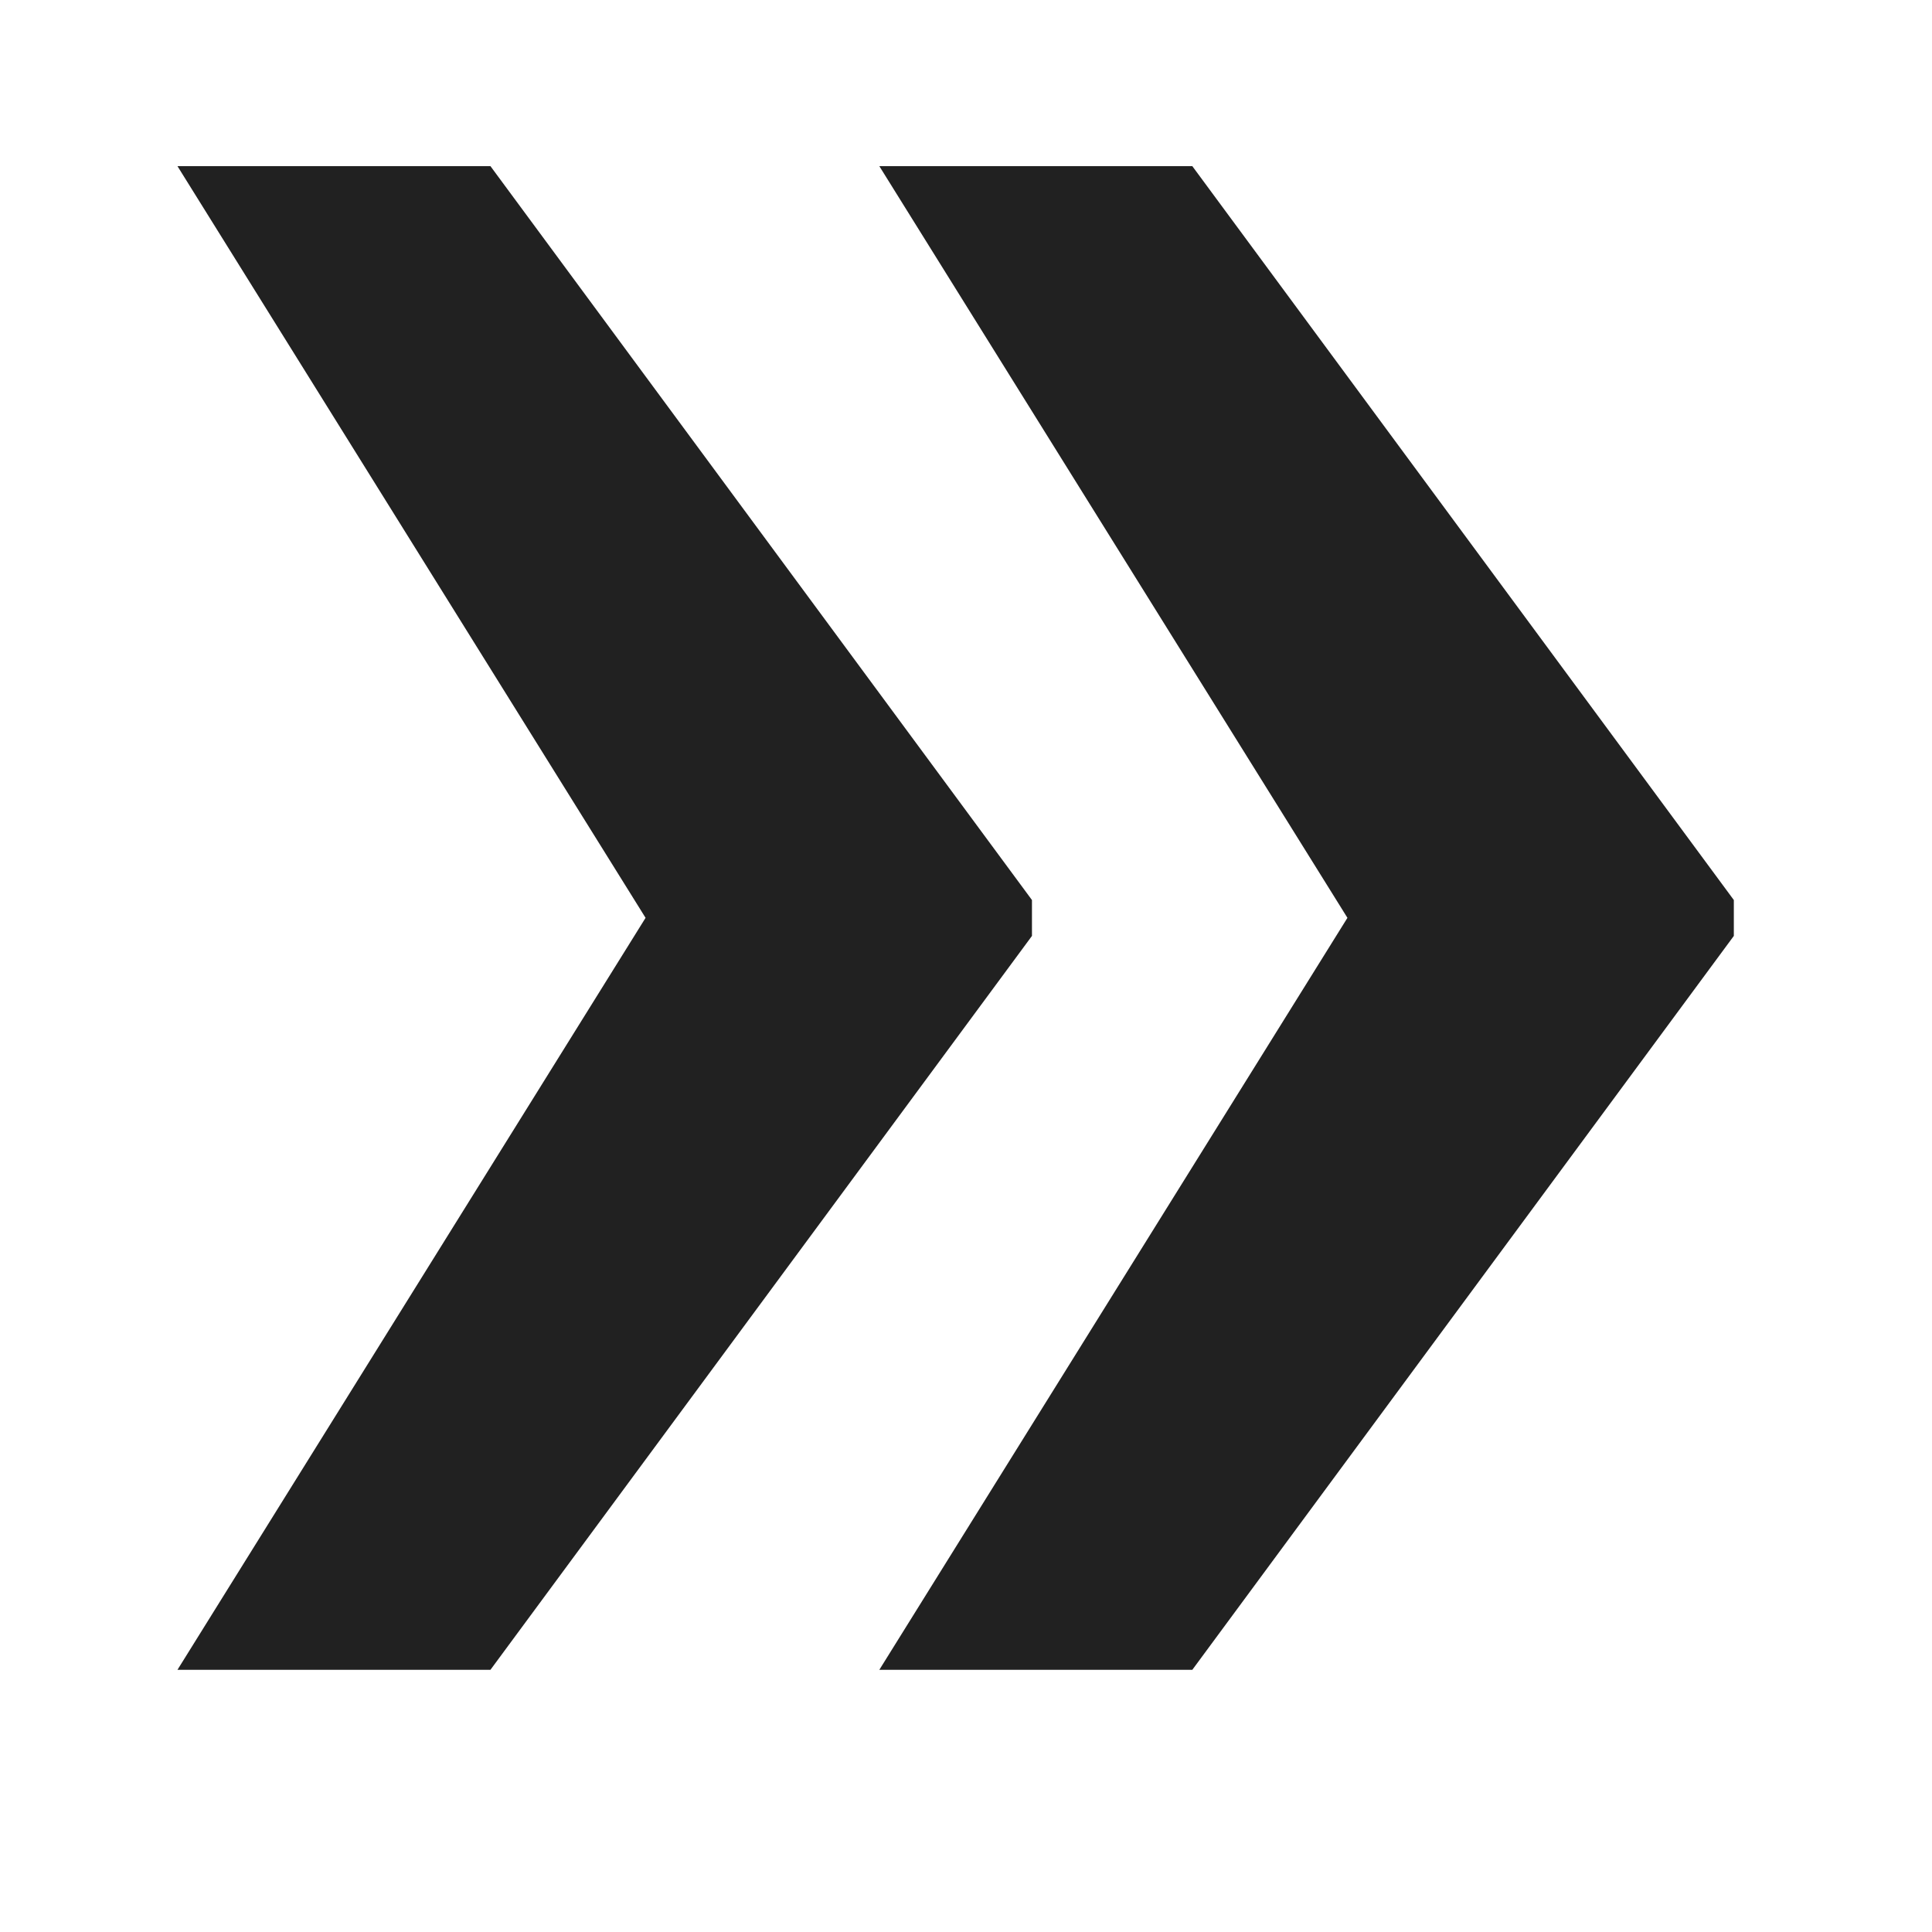 <svg width="7" height="7" viewBox="0 0 7 7" fill="none" xmlns="http://www.w3.org/2000/svg">
<path d="M0.643 6.05L2.358 3.295L3.739 3.302V3.391L1.777 6.05H0.643ZM0.643 0.602H1.777L3.739 3.261V3.35L2.358 3.356L0.643 0.602ZM3.186 6.05L4.901 3.295L6.282 3.302V3.391L4.32 6.05H3.186ZM3.186 0.602H4.32L6.282 3.261V3.35L4.901 3.356L3.186 0.602Z" fill="#212121"/>
</svg>
